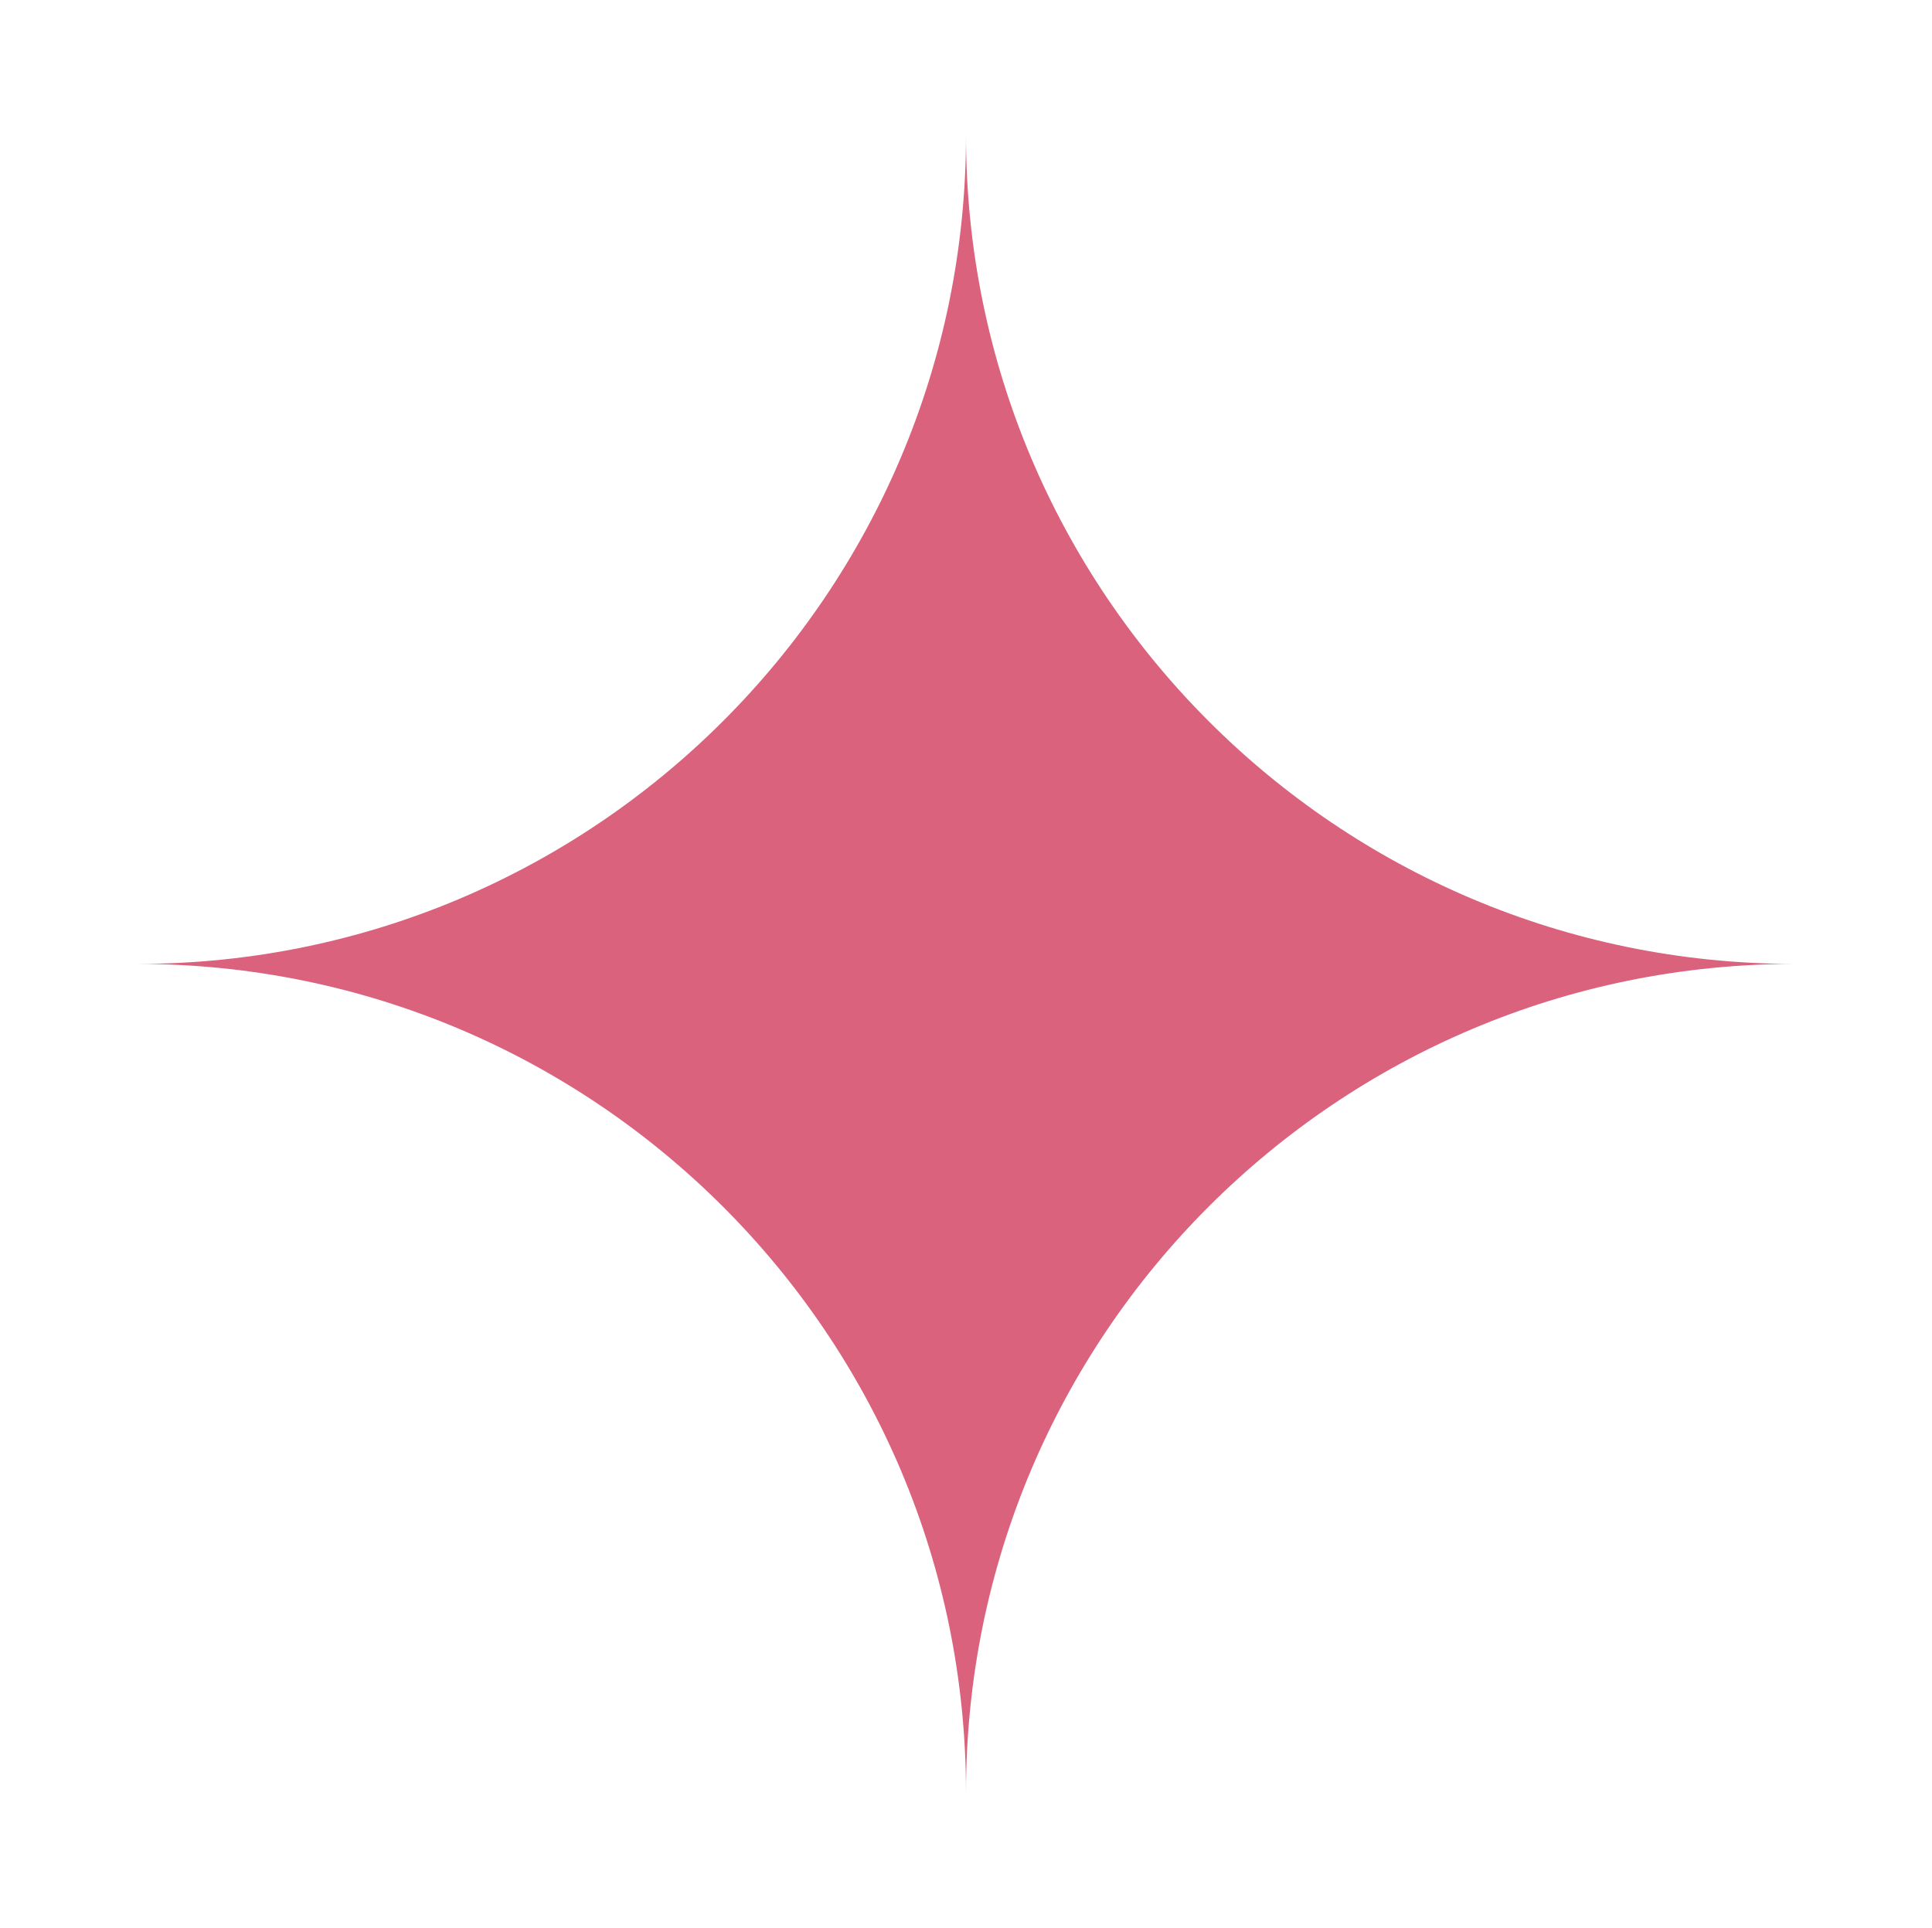 <svg xmlns="http://www.w3.org/2000/svg" id="Destello" viewBox="0 0 191.4 191"><defs><style>      .st0 {        fill: #da627c;      }    </style></defs><path class="st0" d="M95.7,13.4c0,45.3-36.8,82.1-82.1,82.1,45.3,0,82.1,36.8,82.1,82.1,0-45.4,36.8-82.1,82.1-82.1-45.4,0-82.1-36.8-82.1-82.1h0Z"></path></svg>